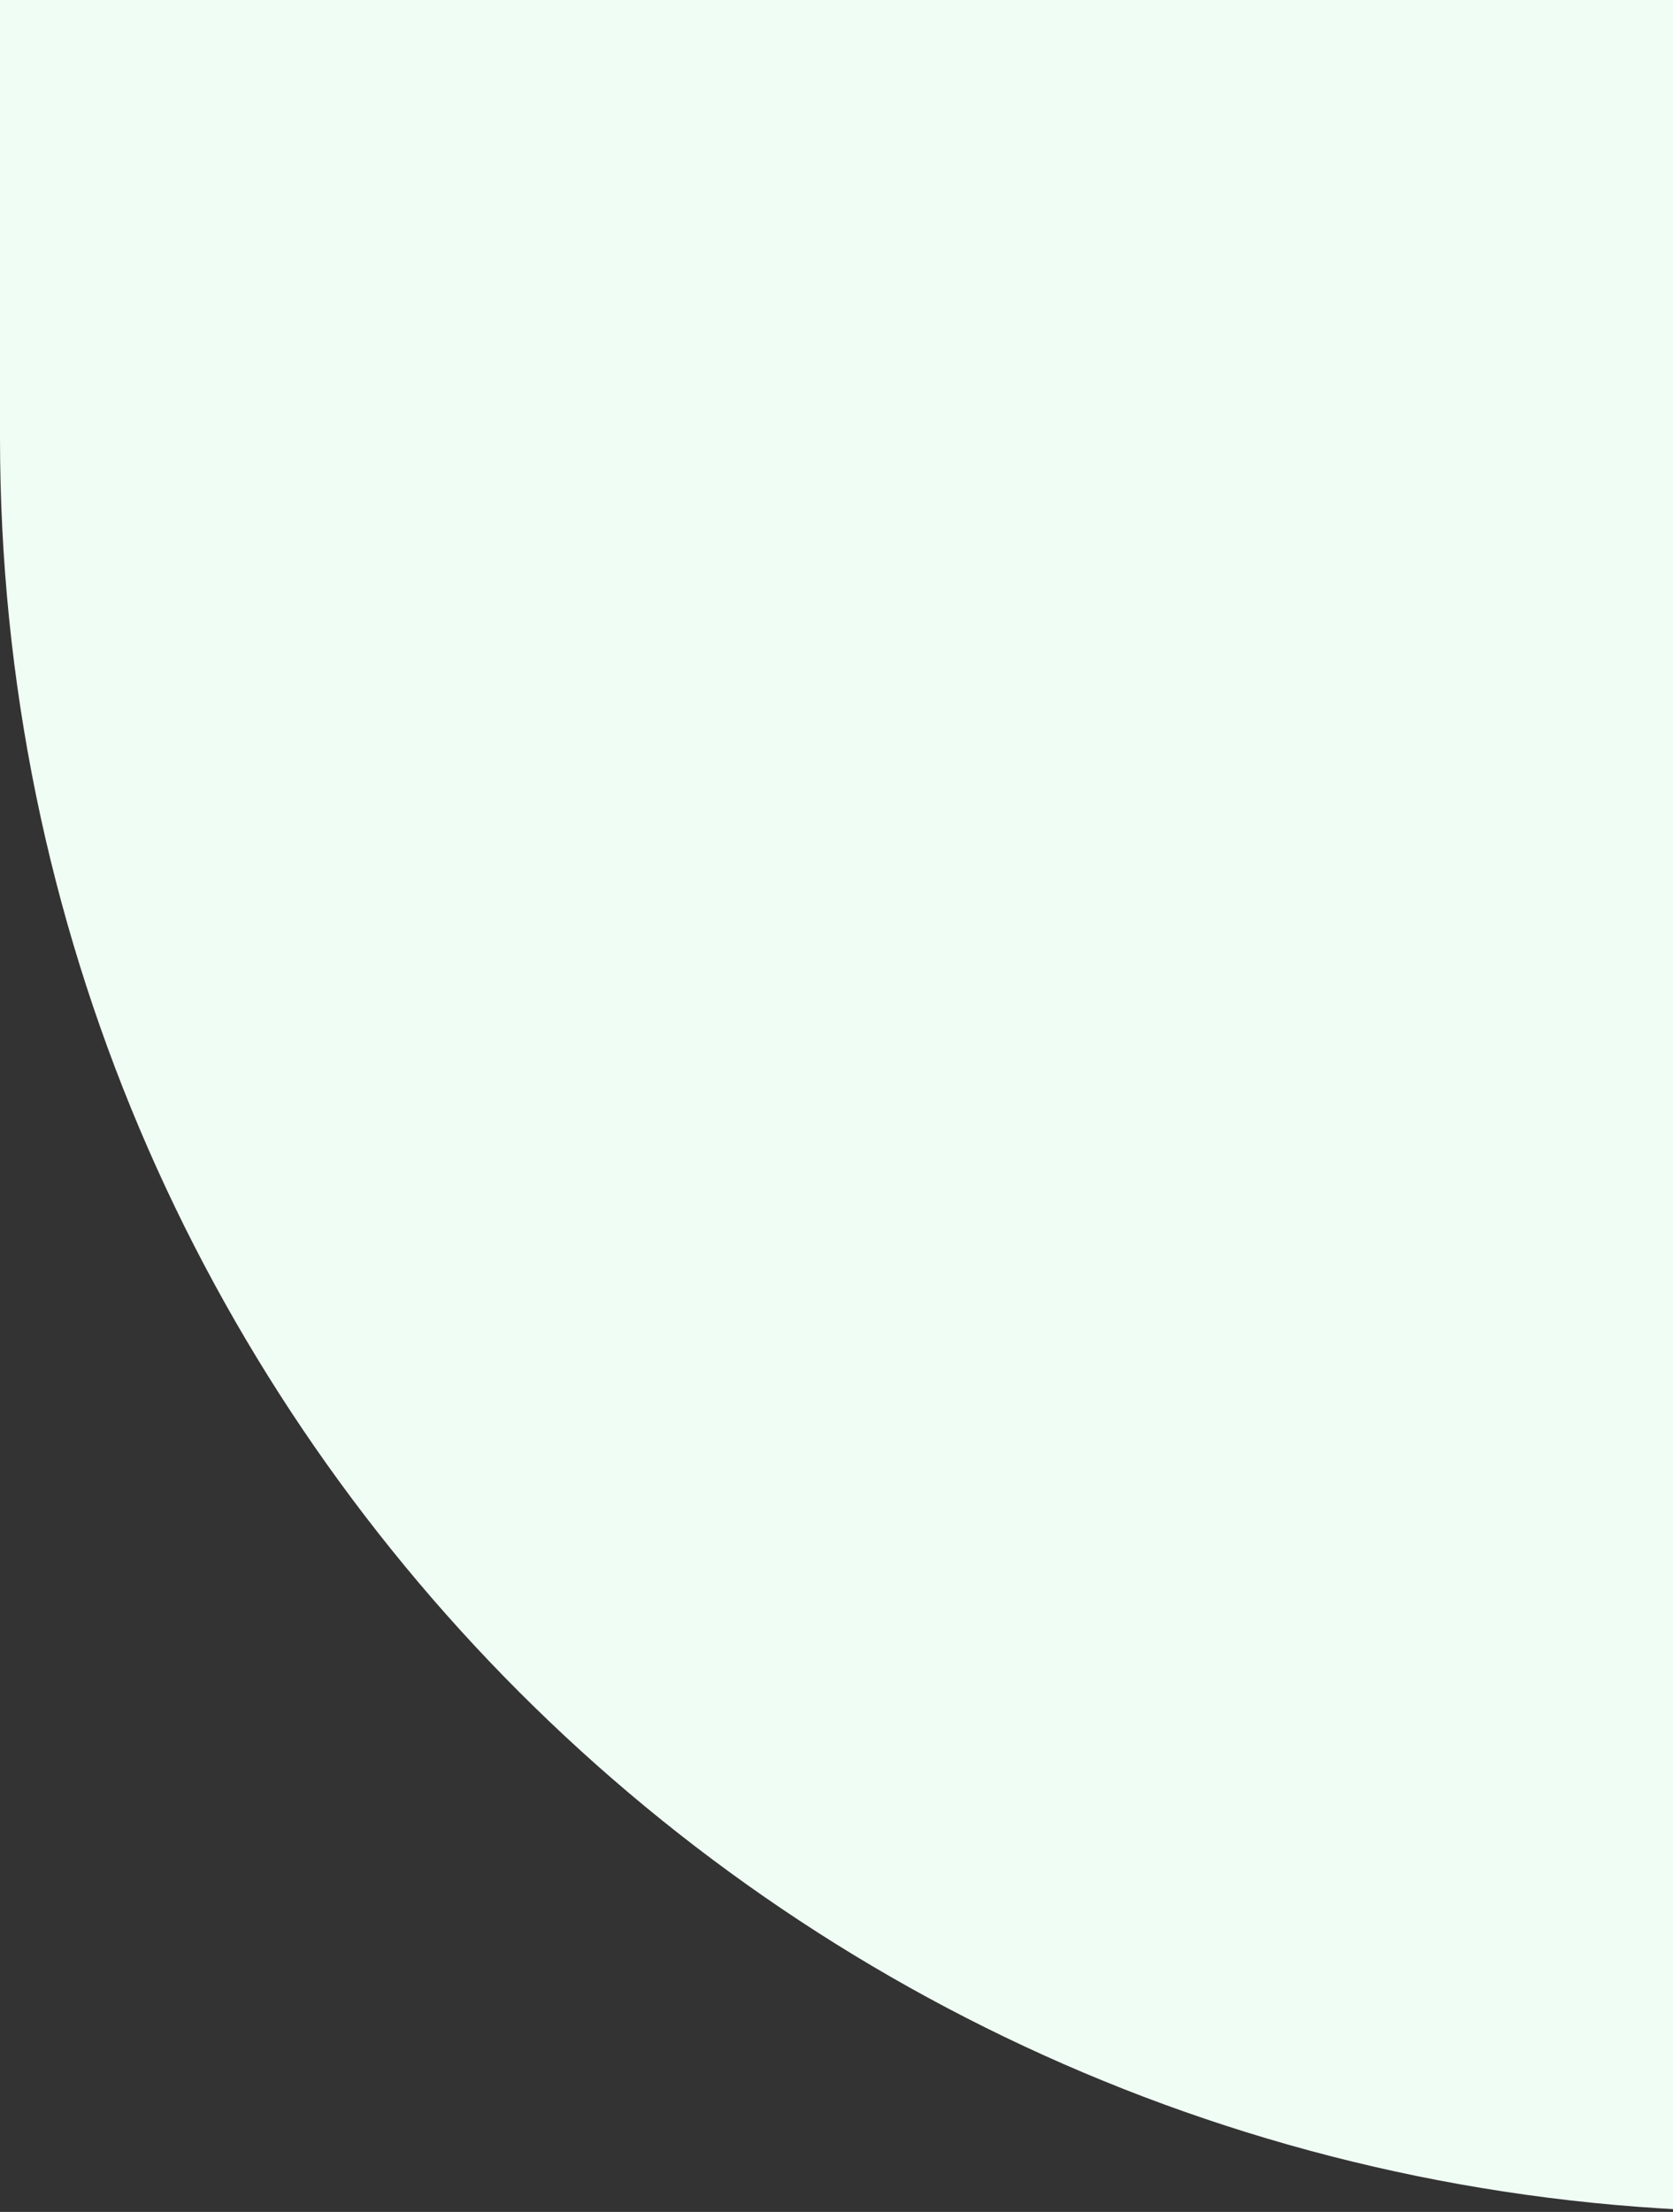 <svg width="283" height="374" viewBox="0 0 283 374" fill="none" xmlns="http://www.w3.org/2000/svg">
<rect x="0" y="0" width="283" height="374" fill="#333333" stroke="none"/>
<path d="M0 0H329V374H300C134.315 374 0 239.685 0 74V0Z" fill="#F0FDF4"/>
</svg>
